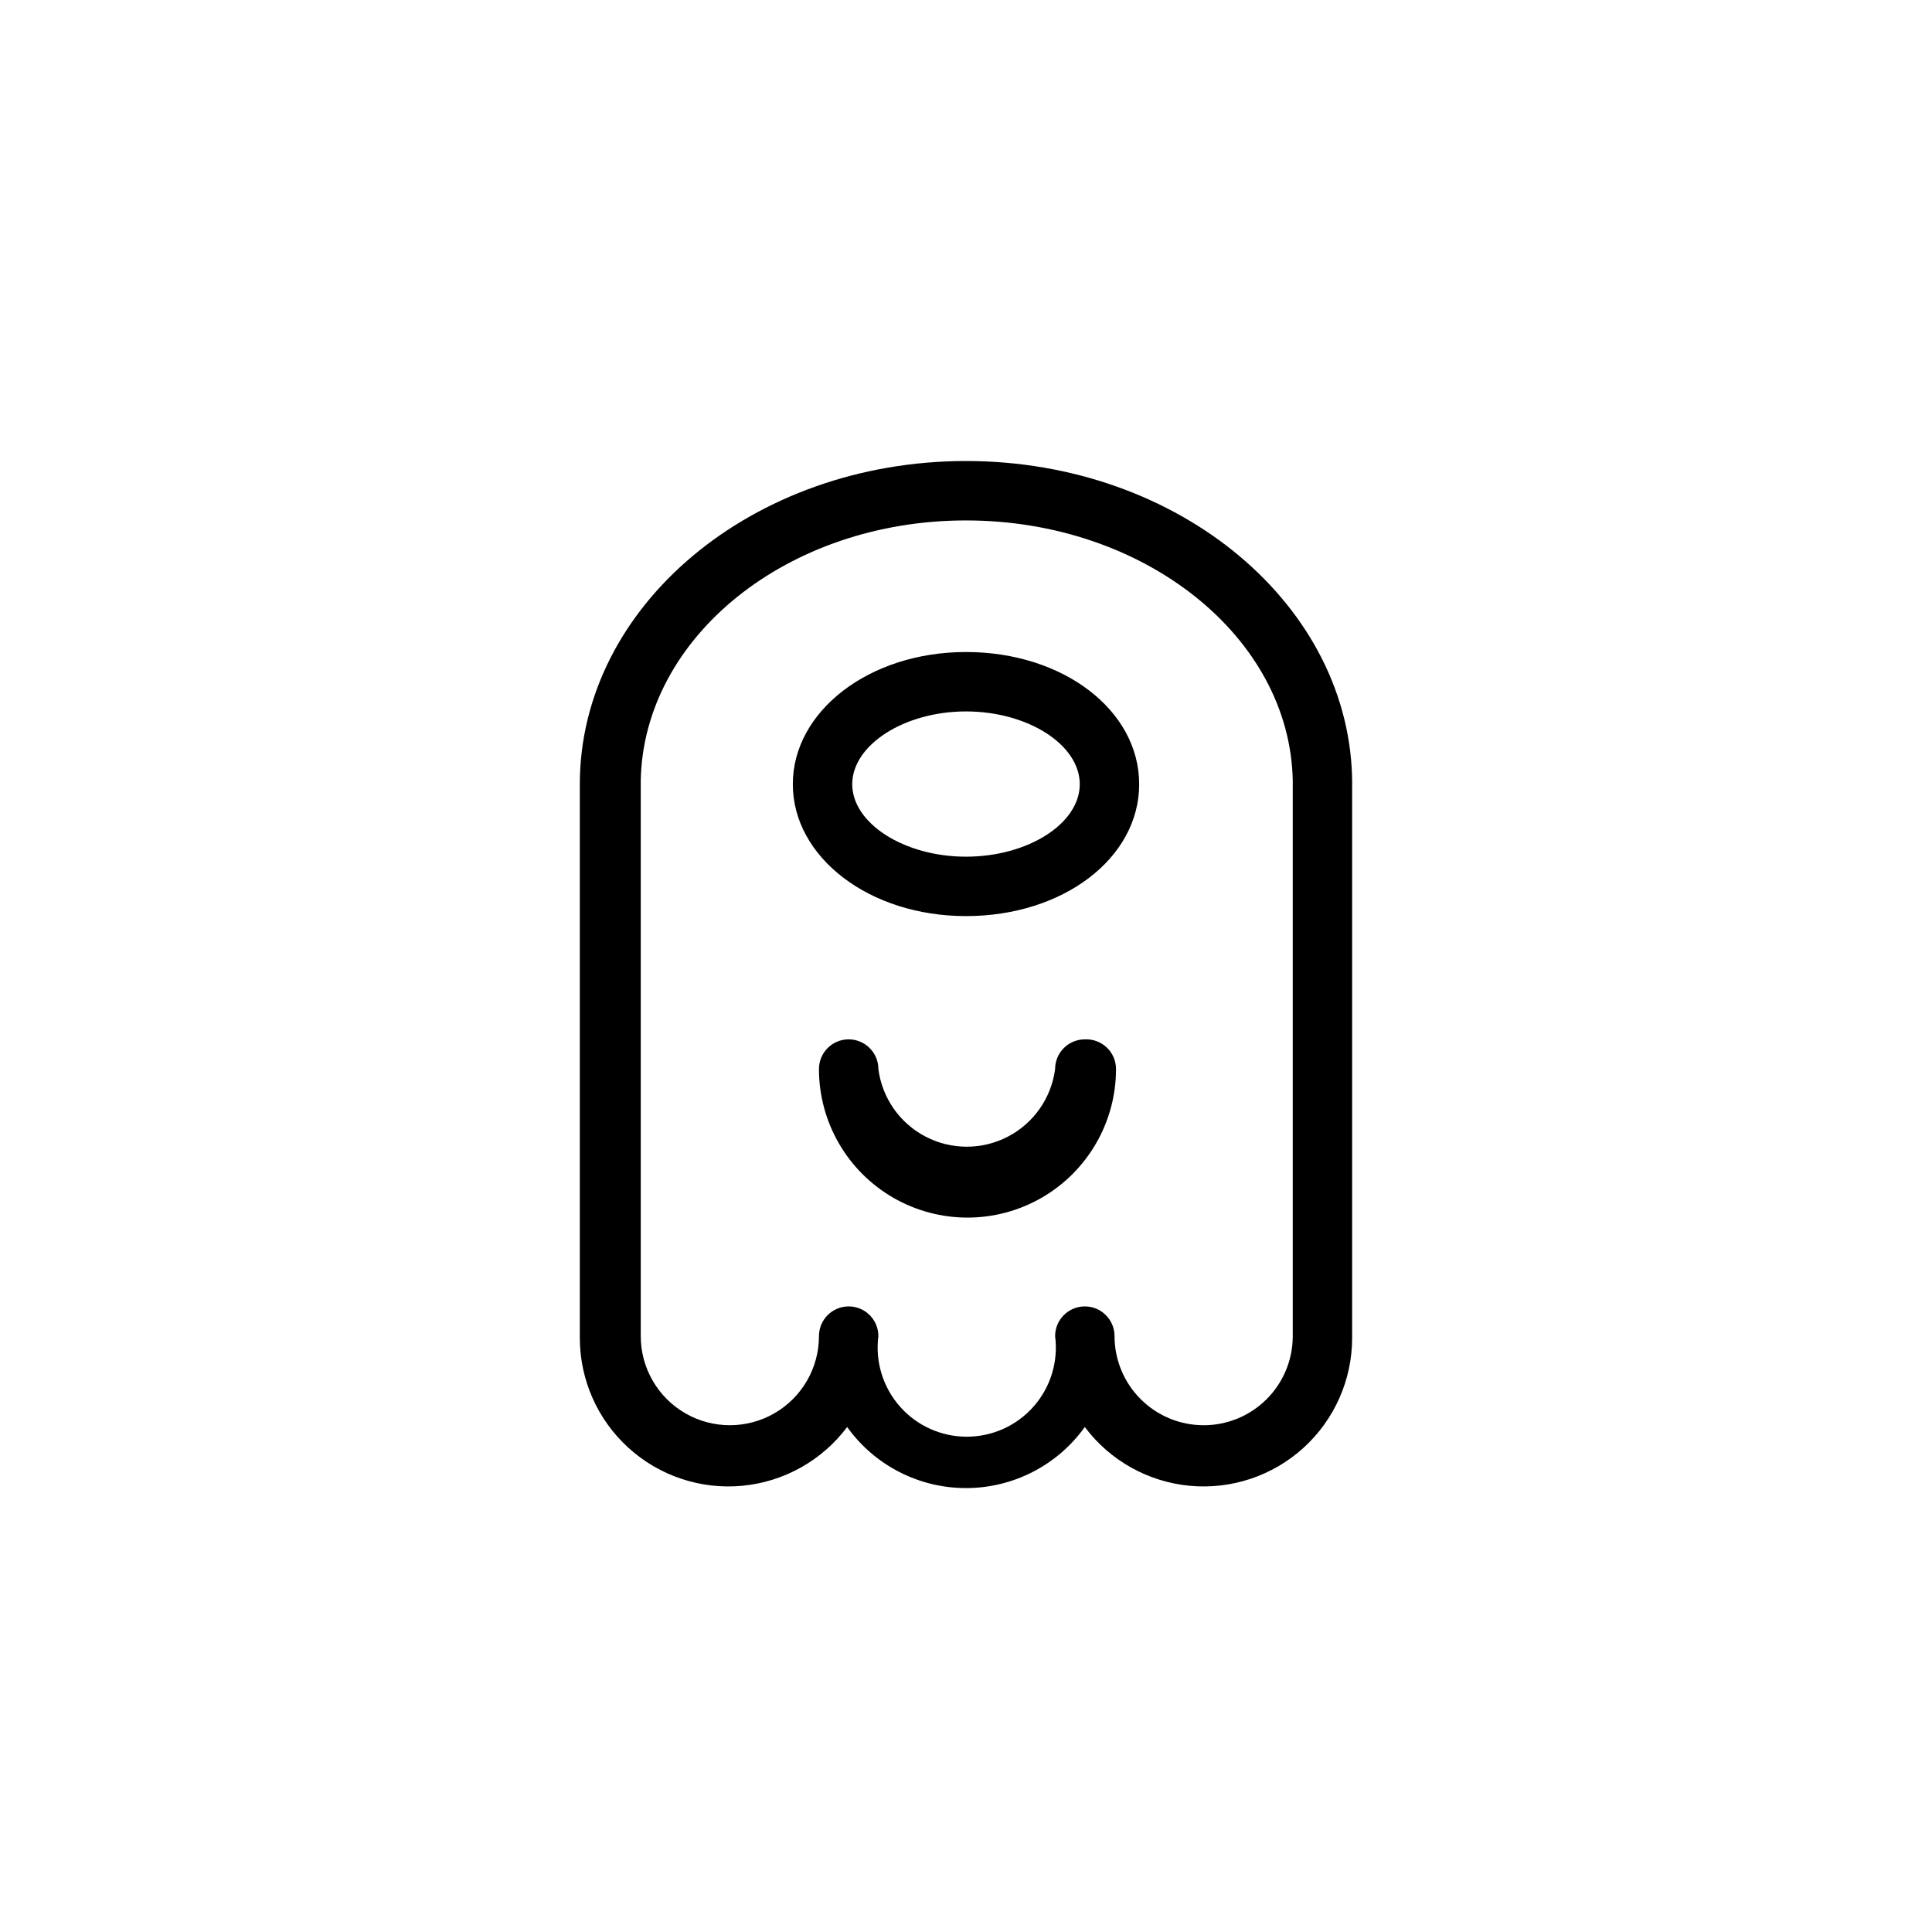 <?xml version="1.0" encoding="UTF-8"?>
<!-- Uploaded to: SVG Repo, www.svgrepo.com, Generator: SVG Repo Mixer Tools -->
<svg fill="#000000" width="800px" height="800px" version="1.1" viewBox="144 144 512 512" xmlns="http://www.w3.org/2000/svg">
 <g>
  <path d="m502.34 351.82c0-47.23-45.816-85.645-102.34-85.645s-102.34 38.414-102.34 85.648v5.039 141.7-0.004c0 11.086 4.672 21.66 12.875 29.117 8.199 7.461 19.164 11.117 30.199 10.07 11.039-1.051 21.121-6.703 27.773-15.57 7.273 10.156 18.996 16.18 31.488 16.18 12.488 0 24.215-6.023 31.488-16.18 6.648 8.867 16.734 14.52 27.77 15.57 11.035 1.047 22-2.609 30.203-10.07 8.199-7.457 12.875-18.031 12.875-29.117v-141.7-5.039zm-39.359 169.88c-6.266 0-12.273-2.488-16.699-6.918-4.43-4.426-6.918-10.434-6.918-16.699 0-4.344-3.523-7.871-7.871-7.871-4.348 0-7.875 3.527-7.875 7.871 0.875 6.738-1.191 13.527-5.676 18.629-4.484 5.106-10.949 8.031-17.742 8.031-6.793 0-13.258-2.926-17.742-8.031-4.484-5.102-6.551-11.891-5.676-18.629 0-4.344-3.527-7.871-7.875-7.871s-7.871 3.527-7.871 7.871c0 8.438-4.5 16.234-11.809 20.453-7.305 4.219-16.309 4.219-23.613 0-7.309-4.219-11.809-12.016-11.809-20.453v-146.26-0.945c0.707-38.098 38.965-68.957 86.199-68.957 47.23 0 85.883 30.859 86.59 68.961v0.945 146.42c-0.039 6.234-2.547 12.203-6.973 16.598-4.422 4.394-10.406 6.859-16.641 6.859z"/>
  <path d="m431.49 419.44c-4.348 0-7.875 3.527-7.875 7.871-0.992 7.652-5.66 14.336-12.5 17.902-6.844 3.566-14.992 3.566-21.836 0-6.84-3.566-11.508-10.25-12.5-17.902 0-4.344-3.527-7.871-7.875-7.871s-7.871 3.527-7.871 7.871c0 14.062 7.504 27.059 19.68 34.09 12.18 7.031 27.184 7.031 39.359 0 12.18-7.031 19.684-20.027 19.684-34.09 0-2.156-0.883-4.219-2.445-5.707s-3.668-2.269-5.82-2.164z"/>
  <path d="m400 316.79c-25.742 0-45.895 15.742-45.895 35.031 0 19.285 20.152 34.953 45.895 34.953s45.895-15.352 45.895-34.953c-0.004-19.605-20.156-35.031-45.895-35.031zm0 54.238c-16.375 0-30.148-8.816-30.148-19.207s13.777-19.285 30.148-19.285c16.375 0 30.148 8.816 30.148 19.285s-13.777 19.207-30.148 19.207z"/>
 </g>
</svg>